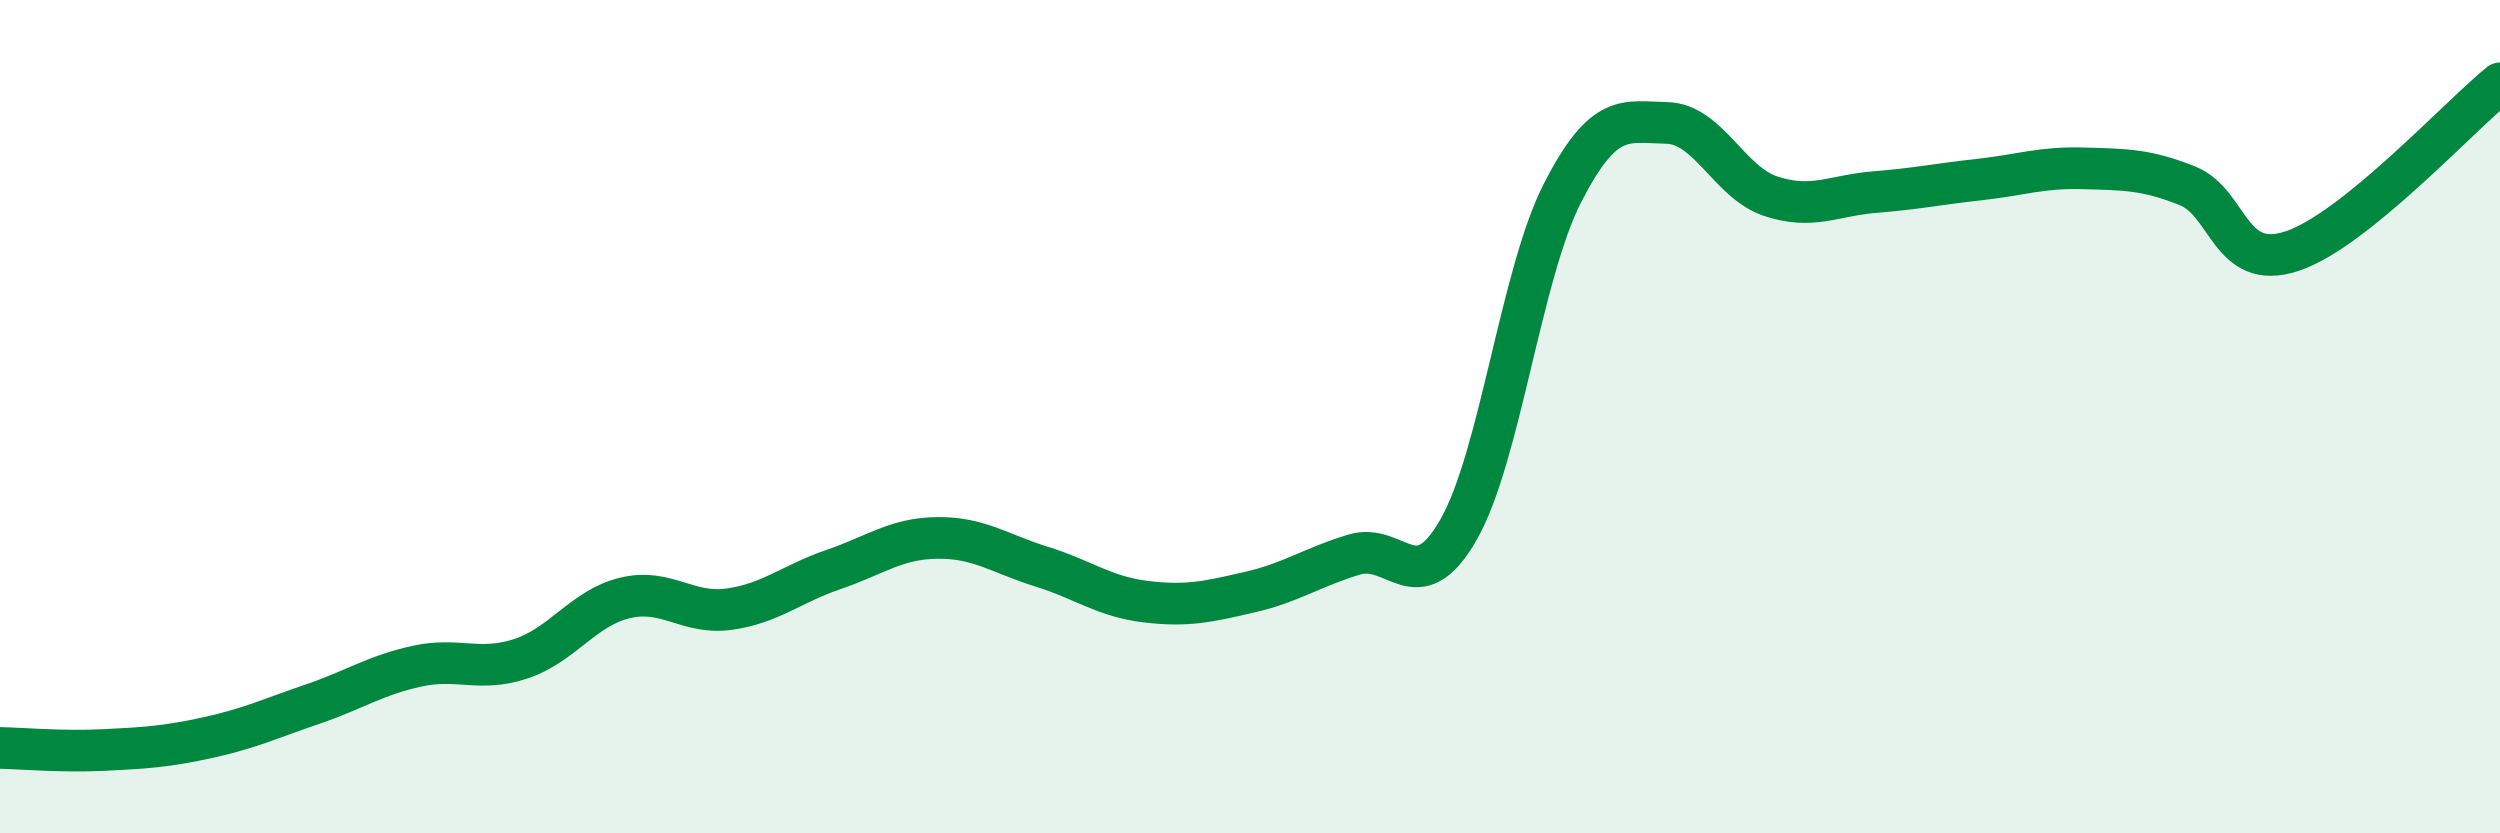 
    <svg width="60" height="20" viewBox="0 0 60 20" xmlns="http://www.w3.org/2000/svg">
      <path
        d="M 0,17.95 C 0.5,17.96 1.5,18.05 2.5,18 C 3.5,17.95 4,17.92 5,17.7 C 6,17.48 6.5,17.24 7.5,16.9 C 8.5,16.56 9,16.21 10,15.99 C 11,15.77 11.5,16.14 12.5,15.81 C 13.5,15.48 14,14.59 15,14.35 C 16,14.11 16.5,14.76 17.5,14.62 C 18.5,14.48 19,14.01 20,13.67 C 21,13.33 21.5,12.92 22.5,12.91 C 23.5,12.9 24,13.29 25,13.6 C 26,13.91 26.5,14.32 27.5,14.44 C 28.5,14.56 29,14.44 30,14.21 C 31,13.98 31.5,13.61 32.5,13.31 C 33.5,13.01 34,14.46 35,12.72 C 36,10.98 36.5,6.58 37.5,4.63 C 38.5,2.68 39,2.93 40,2.95 C 41,2.97 41.5,4.38 42.5,4.71 C 43.5,5.04 44,4.69 45,4.61 C 46,4.53 46.5,4.42 47.5,4.31 C 48.5,4.2 49,4.01 50,4.04 C 51,4.07 51.5,4.06 52.5,4.46 C 53.5,4.86 53.5,6.52 55,6.03 C 56.5,5.54 59,2.81 60,2L60 20L0 20Z"
        fill="#008740"
        opacity="0.1"
        stroke-linecap="round"
        stroke-linejoin="round"
      />
      <path
        d="M 0,17.95 C 0.5,17.96 1.5,18.05 2.5,18 C 3.5,17.95 4,17.92 5,17.7 C 6,17.48 6.5,17.24 7.5,16.9 C 8.5,16.56 9,16.21 10,15.99 C 11,15.77 11.5,16.14 12.5,15.81 C 13.5,15.48 14,14.59 15,14.35 C 16,14.11 16.5,14.76 17.5,14.62 C 18.5,14.48 19,14.01 20,13.67 C 21,13.33 21.5,12.92 22.5,12.91 C 23.5,12.9 24,13.29 25,13.6 C 26,13.91 26.5,14.32 27.5,14.44 C 28.5,14.56 29,14.44 30,14.21 C 31,13.98 31.5,13.61 32.5,13.31 C 33.5,13.01 34,14.46 35,12.72 C 36,10.98 36.5,6.58 37.5,4.63 C 38.5,2.68 39,2.93 40,2.95 C 41,2.97 41.5,4.38 42.5,4.71 C 43.5,5.04 44,4.69 45,4.61 C 46,4.53 46.5,4.42 47.5,4.31 C 48.5,4.2 49,4.01 50,4.04 C 51,4.07 51.5,4.06 52.5,4.46 C 53.5,4.86 53.5,6.52 55,6.03 C 56.5,5.54 59,2.81 60,2"
        stroke="#008740"
        stroke-width="1"
        fill="none"
        stroke-linecap="round"
        stroke-linejoin="round"
      />
    </svg>
  